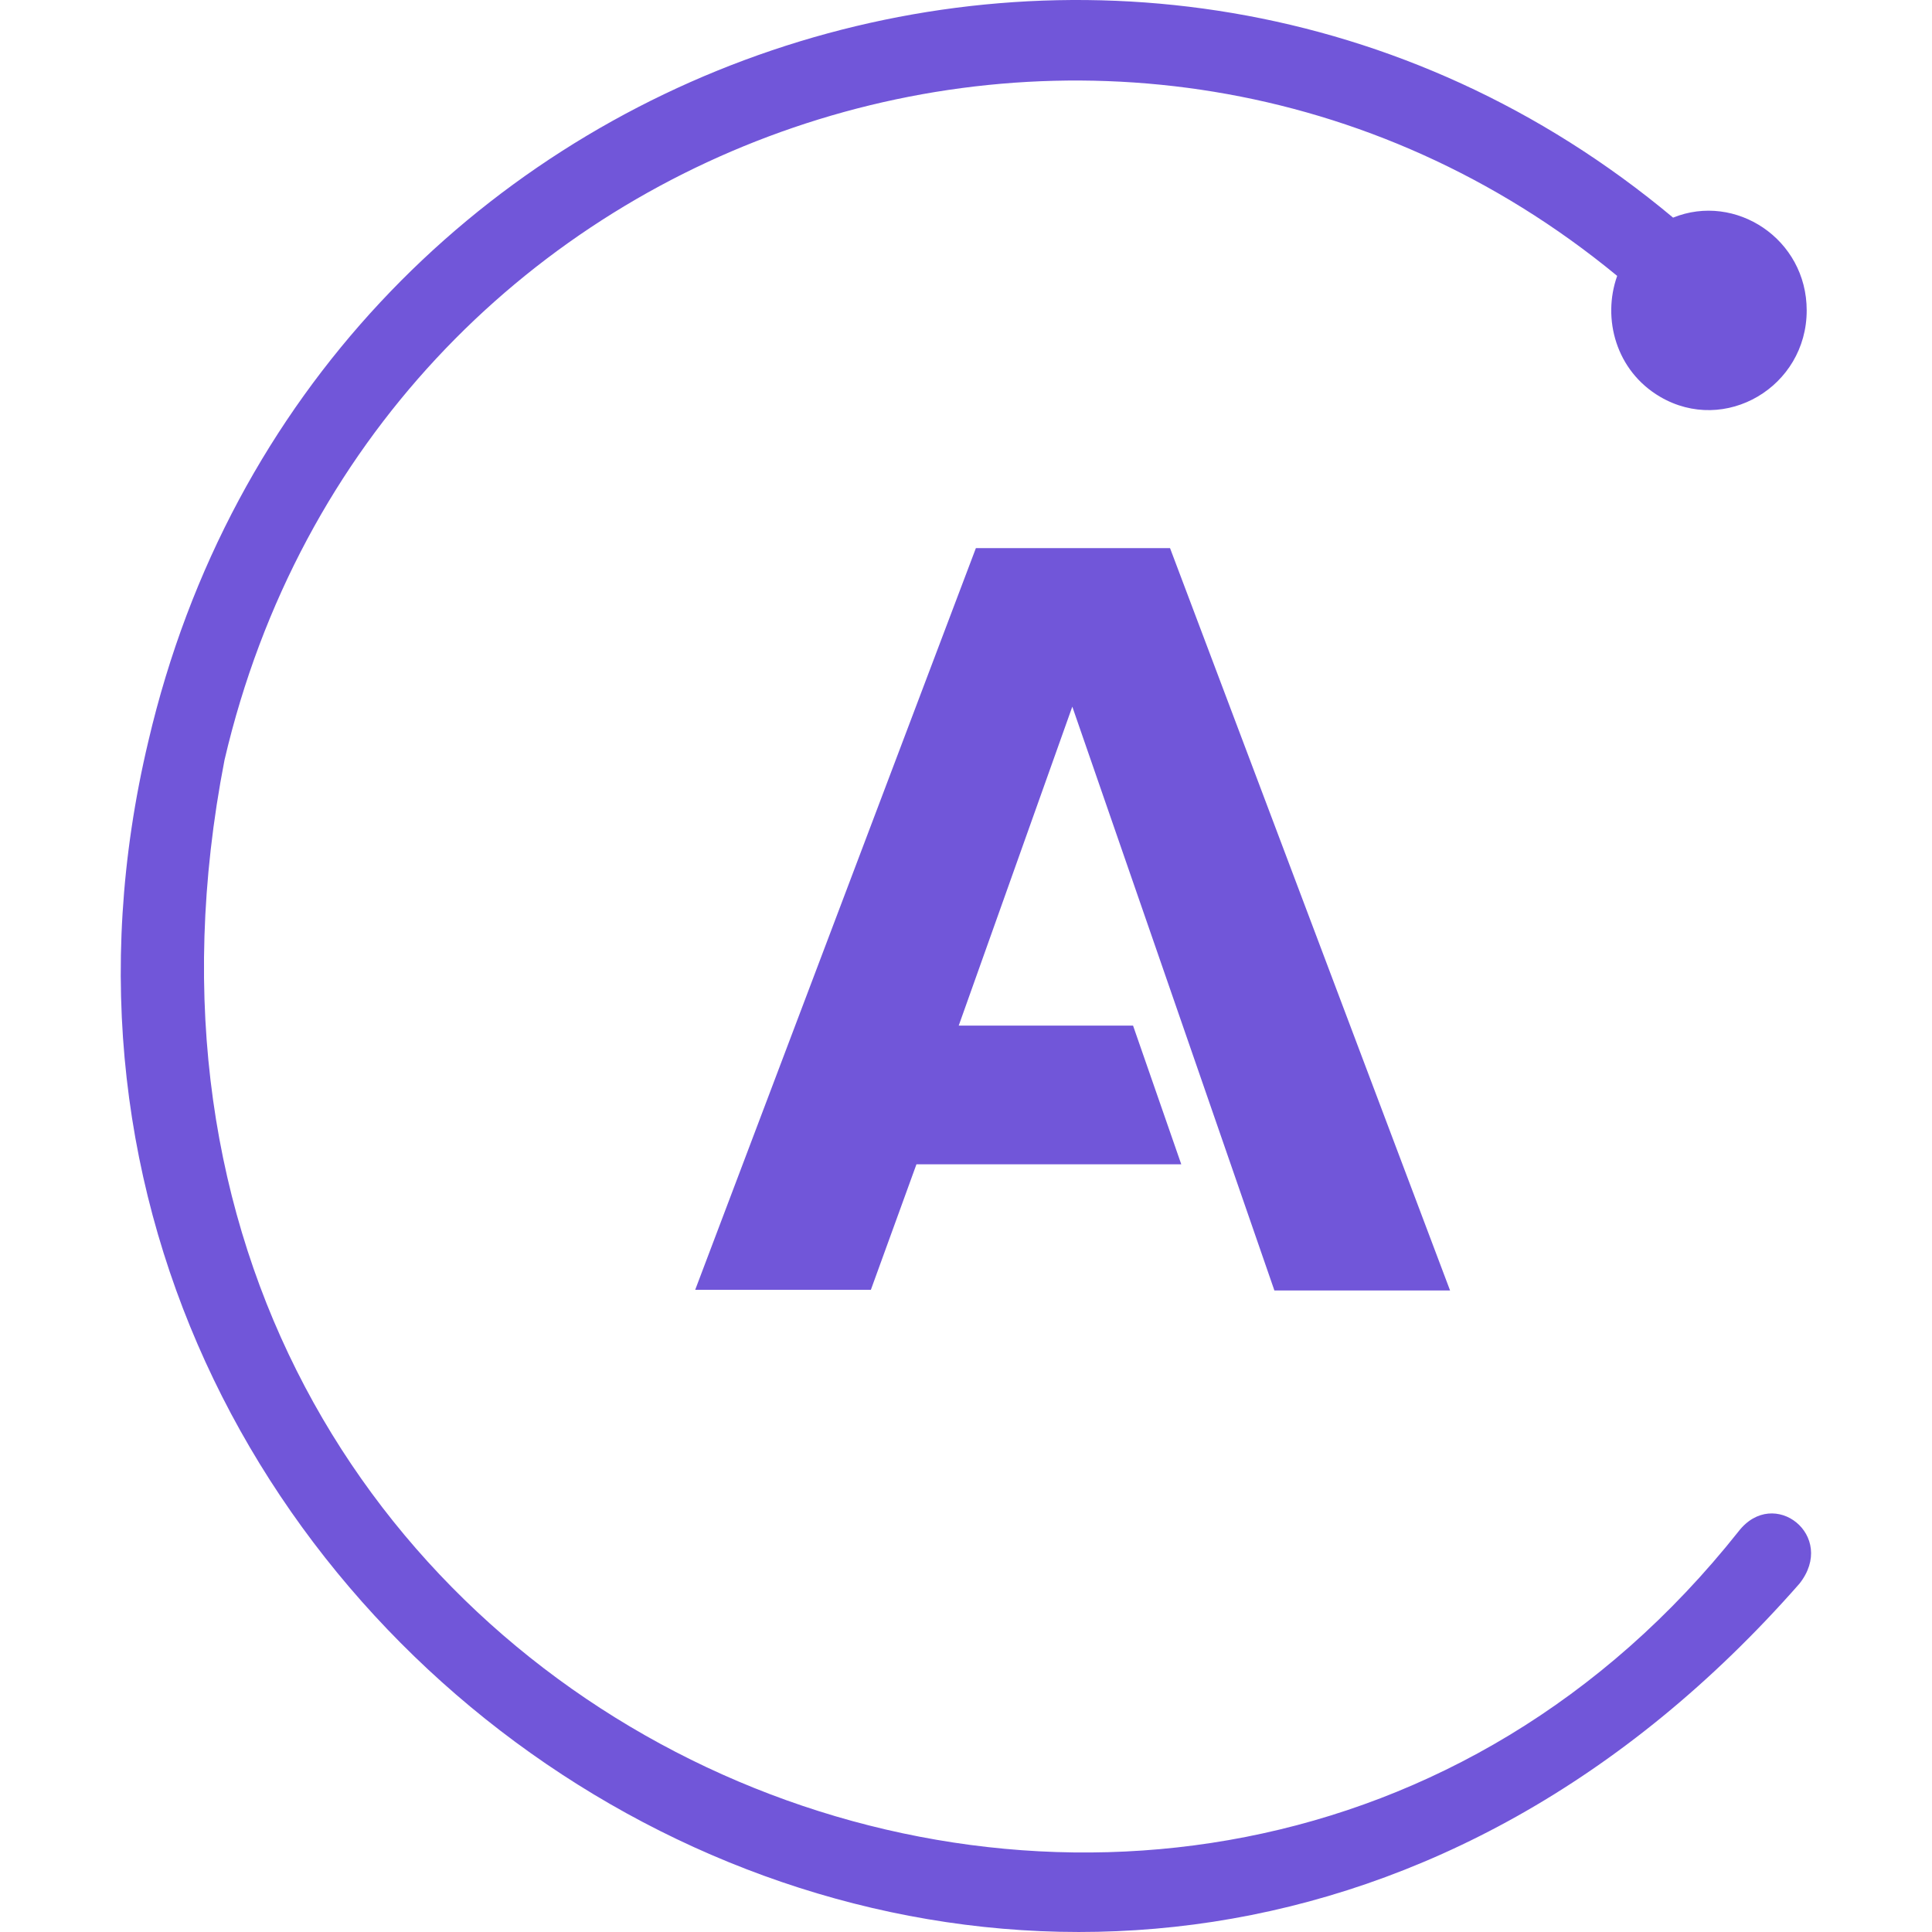 <!--
  - The MIT License (MIT)
  -
  - Copyright (c) 2015-2024 Elior "Mallowigi" Boukhobza
  -
  - Permission is hereby granted, free of charge, to any person obtaining a copy
  - of this software and associated documentation files (the "Software"), to deal
  - in the Software without restriction, including without limitation the rights
  - to use, copy, modify, merge, publish, distribute, sublicense, and/or sell
  - copies of the Software, and to permit persons to whom the Software is
  - furnished to do so, subject to the following conditions:
  -
  - The above copyright notice and this permission notice shall be included in all
  - copies or substantial portions of the Software.
  -
  - THE SOFTWARE IS PROVIDED "AS IS", WITHOUT WARRANTY OF ANY KIND, EXPRESS OR
  - IMPLIED, INCLUDING BUT NOT LIMITED TO THE WARRANTIES OF MERCHANTABILITY,
  - FITNESS FOR A PARTICULAR PURPOSE AND NONINFRINGEMENT. IN NO EVENT SHALL THE
  - AUTHORS OR COPYRIGHT HOLDERS BE LIABLE FOR ANY CLAIM, DAMAGES OR OTHER
  - LIABILITY, WHETHER IN AN ACTION OF CONTRACT, TORT OR OTHERWISE, ARISING FROM,
  - OUT OF OR IN CONNECTION WITH THE SOFTWARE OR THE USE OR OTHER DEALINGS IN THE
  - SOFTWARE.
  -
  -->

<svg version="1.1" xmlns="http://www.w3.org/2000/svg" viewBox="0 0 448 512" width="16px" height="16px">
  <path fill="#7156d9" data-iconColor="Apollo"
        d="M252.172,187.269l-30.103,84.534h46.205l12.776,36.754h-70.183l-12.076,33.254h-46.555l74.383-196.547h51.456l74.208,196.722h-46.555L252.172,187.269z M444.866,419.694c10.037-12.68-6.789-25.955-16.134-13.854C284.427,587.694-22.508,458.781,27.505,201.377C67.01,32.365,266.96-33.69,396.57,73.115c-4.049,11.377-0.278,25.18,11.34,32.014c17.23,10.134,38.884-2.602,38.884-22.871c0-18.926-18.879-31.278-35.407-24.582C270.035-60.523,50.563,11.409,7.319,196.417C-51.527,443.713,258.198,632.339,444.866,419.694z"/>
</svg>

